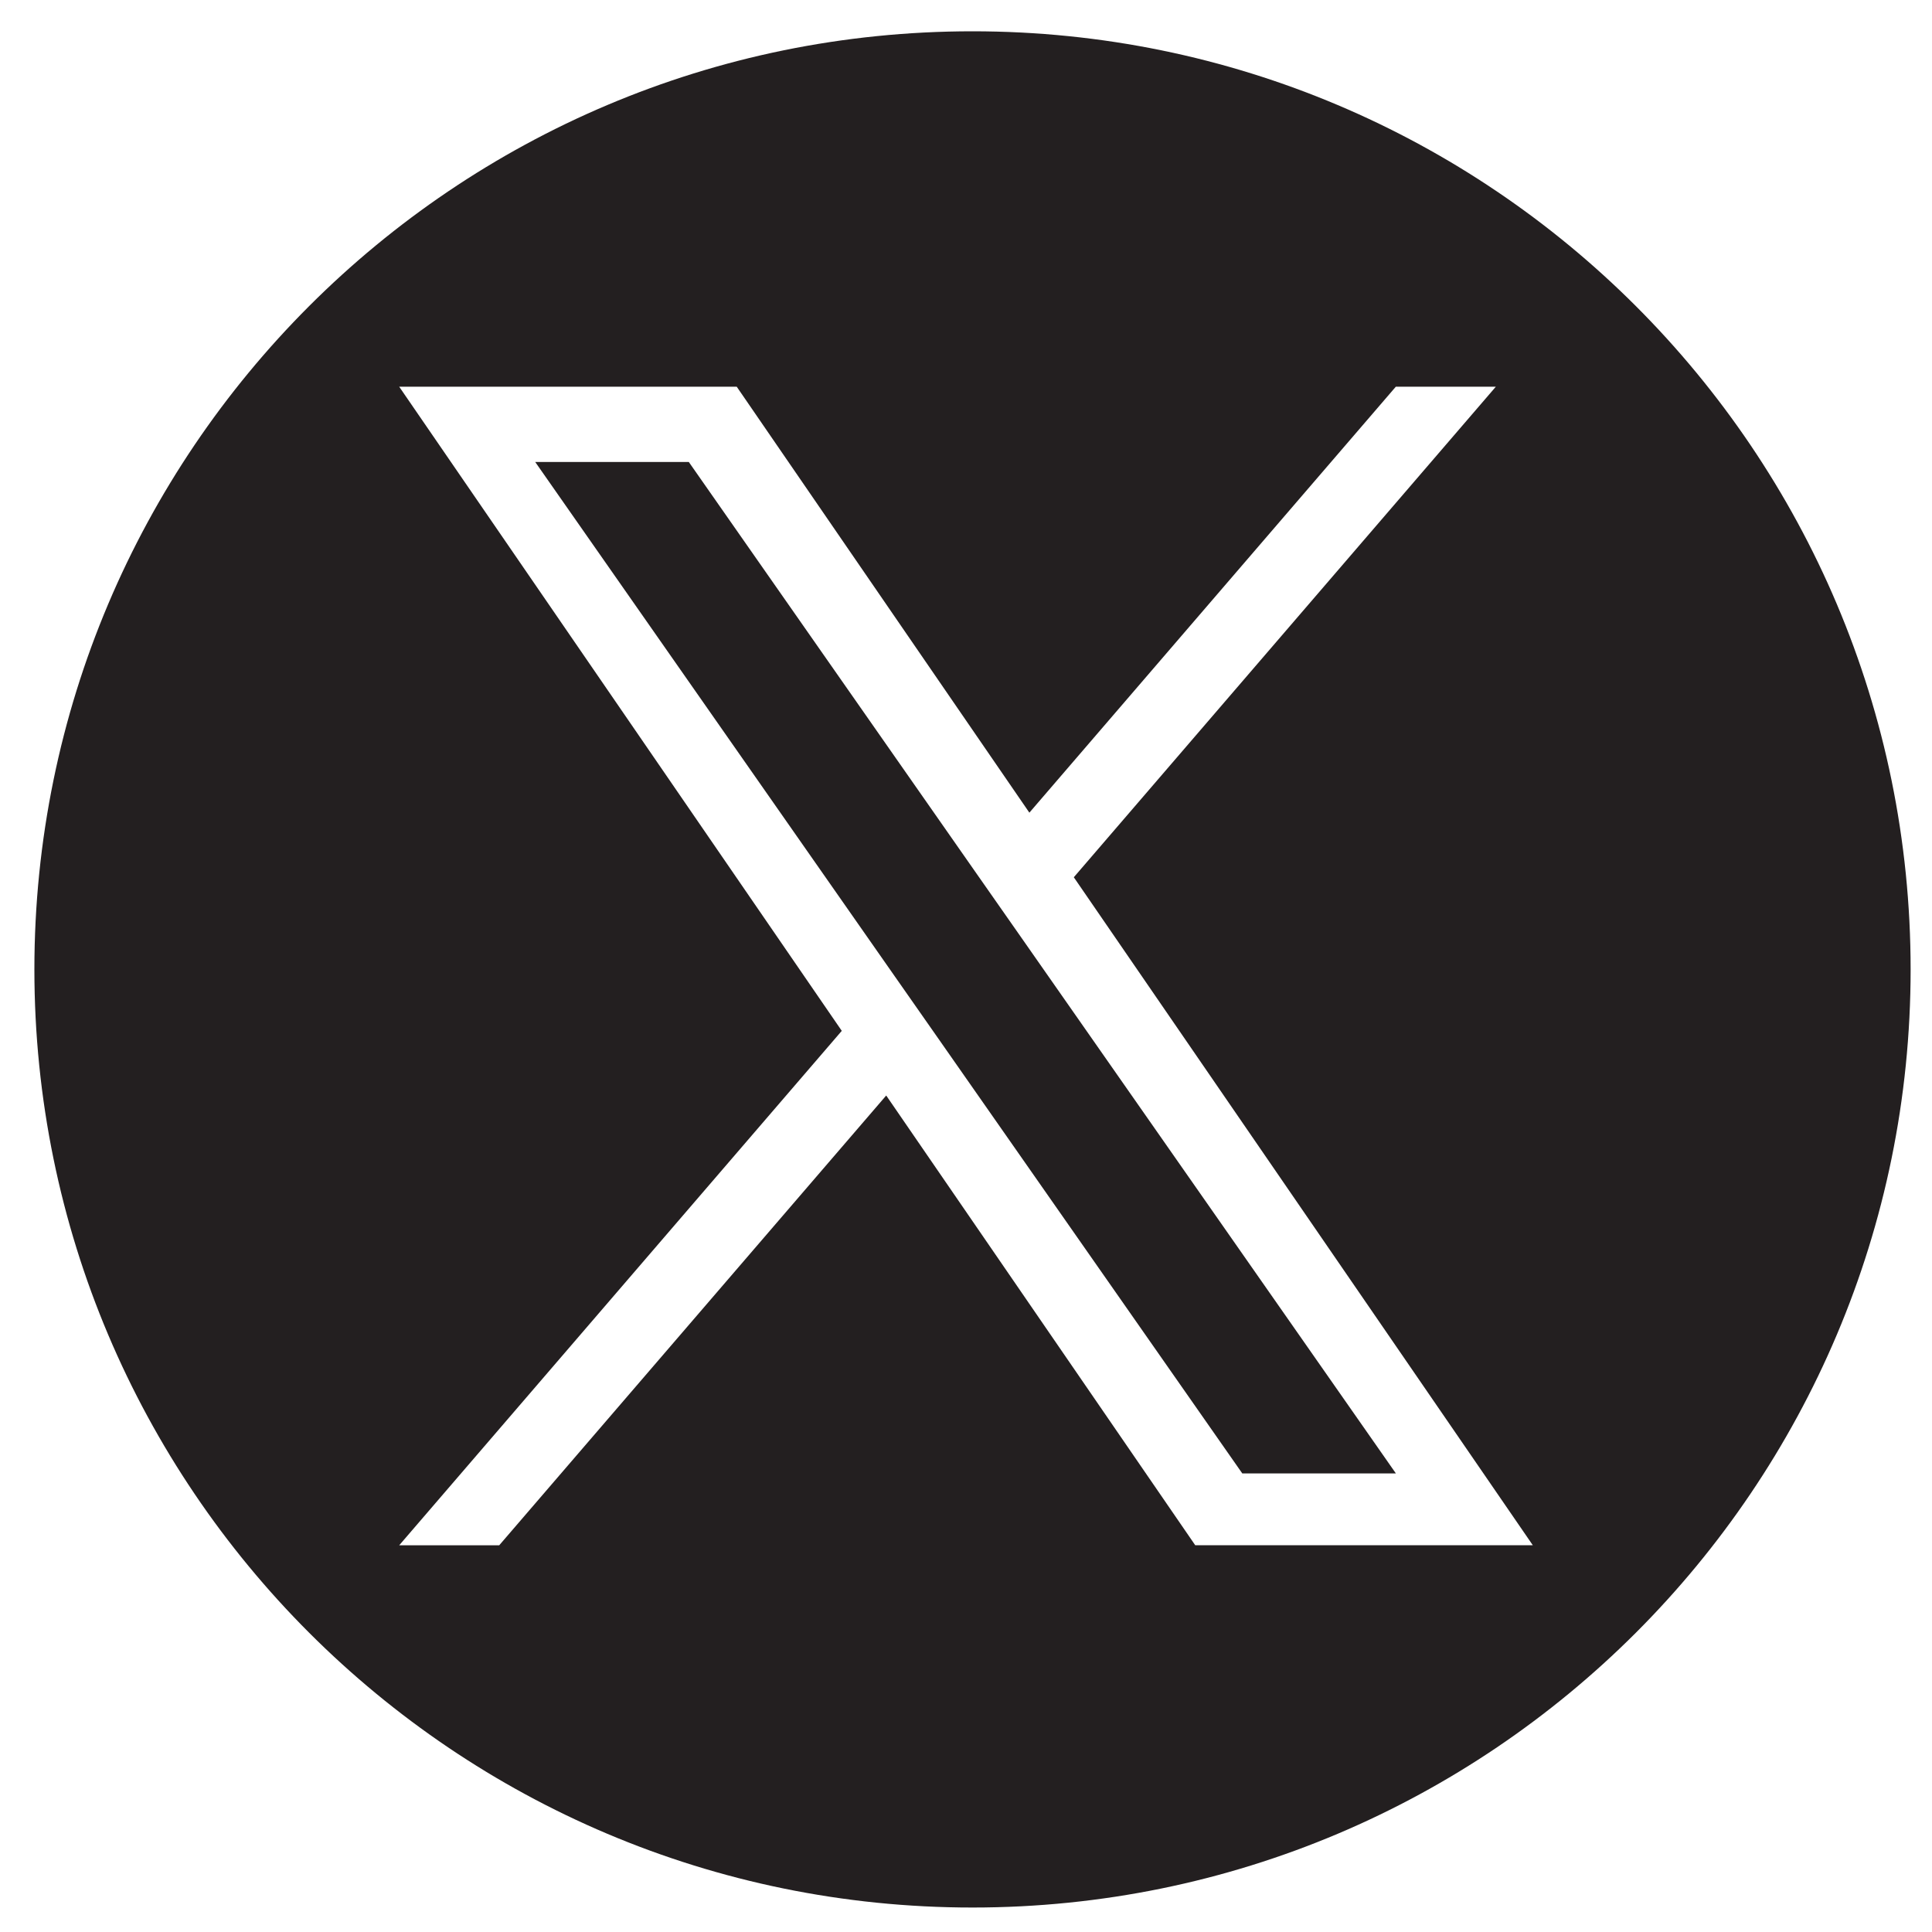 <?xml version="1.0" encoding="UTF-8"?>
<svg xmlns="http://www.w3.org/2000/svg" version="1.1" viewBox="0 0 300 300">
  <defs>
    <style>
      .cls-1 {
        fill: #231f20;
      }
    </style>
  </defs>
  <!-- Generator: Adobe Illustrator 28.7.1, SVG Export Plug-In . SVG Version: 1.2.0 Build 142)  -->
  <g>
    <g id="Layer_1">
      <g>
        <polygon class="cls-1" points="151.67 135.7 106.96 71.74 83.11 71.74 138.51 150.99 145.48 160.95 145.48 160.95 192.9 228.79 216.75 228.79 158.64 145.66 151.67 135.7"/>
        <path class="cls-1" d="M151.01,4.86C70.56,4.86,5.34,70.08,5.34,150.53s65.22,145.67,145.67,145.67,145.67-65.22,145.67-145.67S231.46,4.86,151.01,4.86ZM185.6,239.95l-47.99-69.84-60.09,69.84h-15.53l68.72-79.88L61.99,60.05h52.41l45.44,66.14,56.9-66.14h15.53l-65.53,76.17h0l71.27,103.72h-52.41Z"/>
      </g>
    </g>
  </g>
</svg>